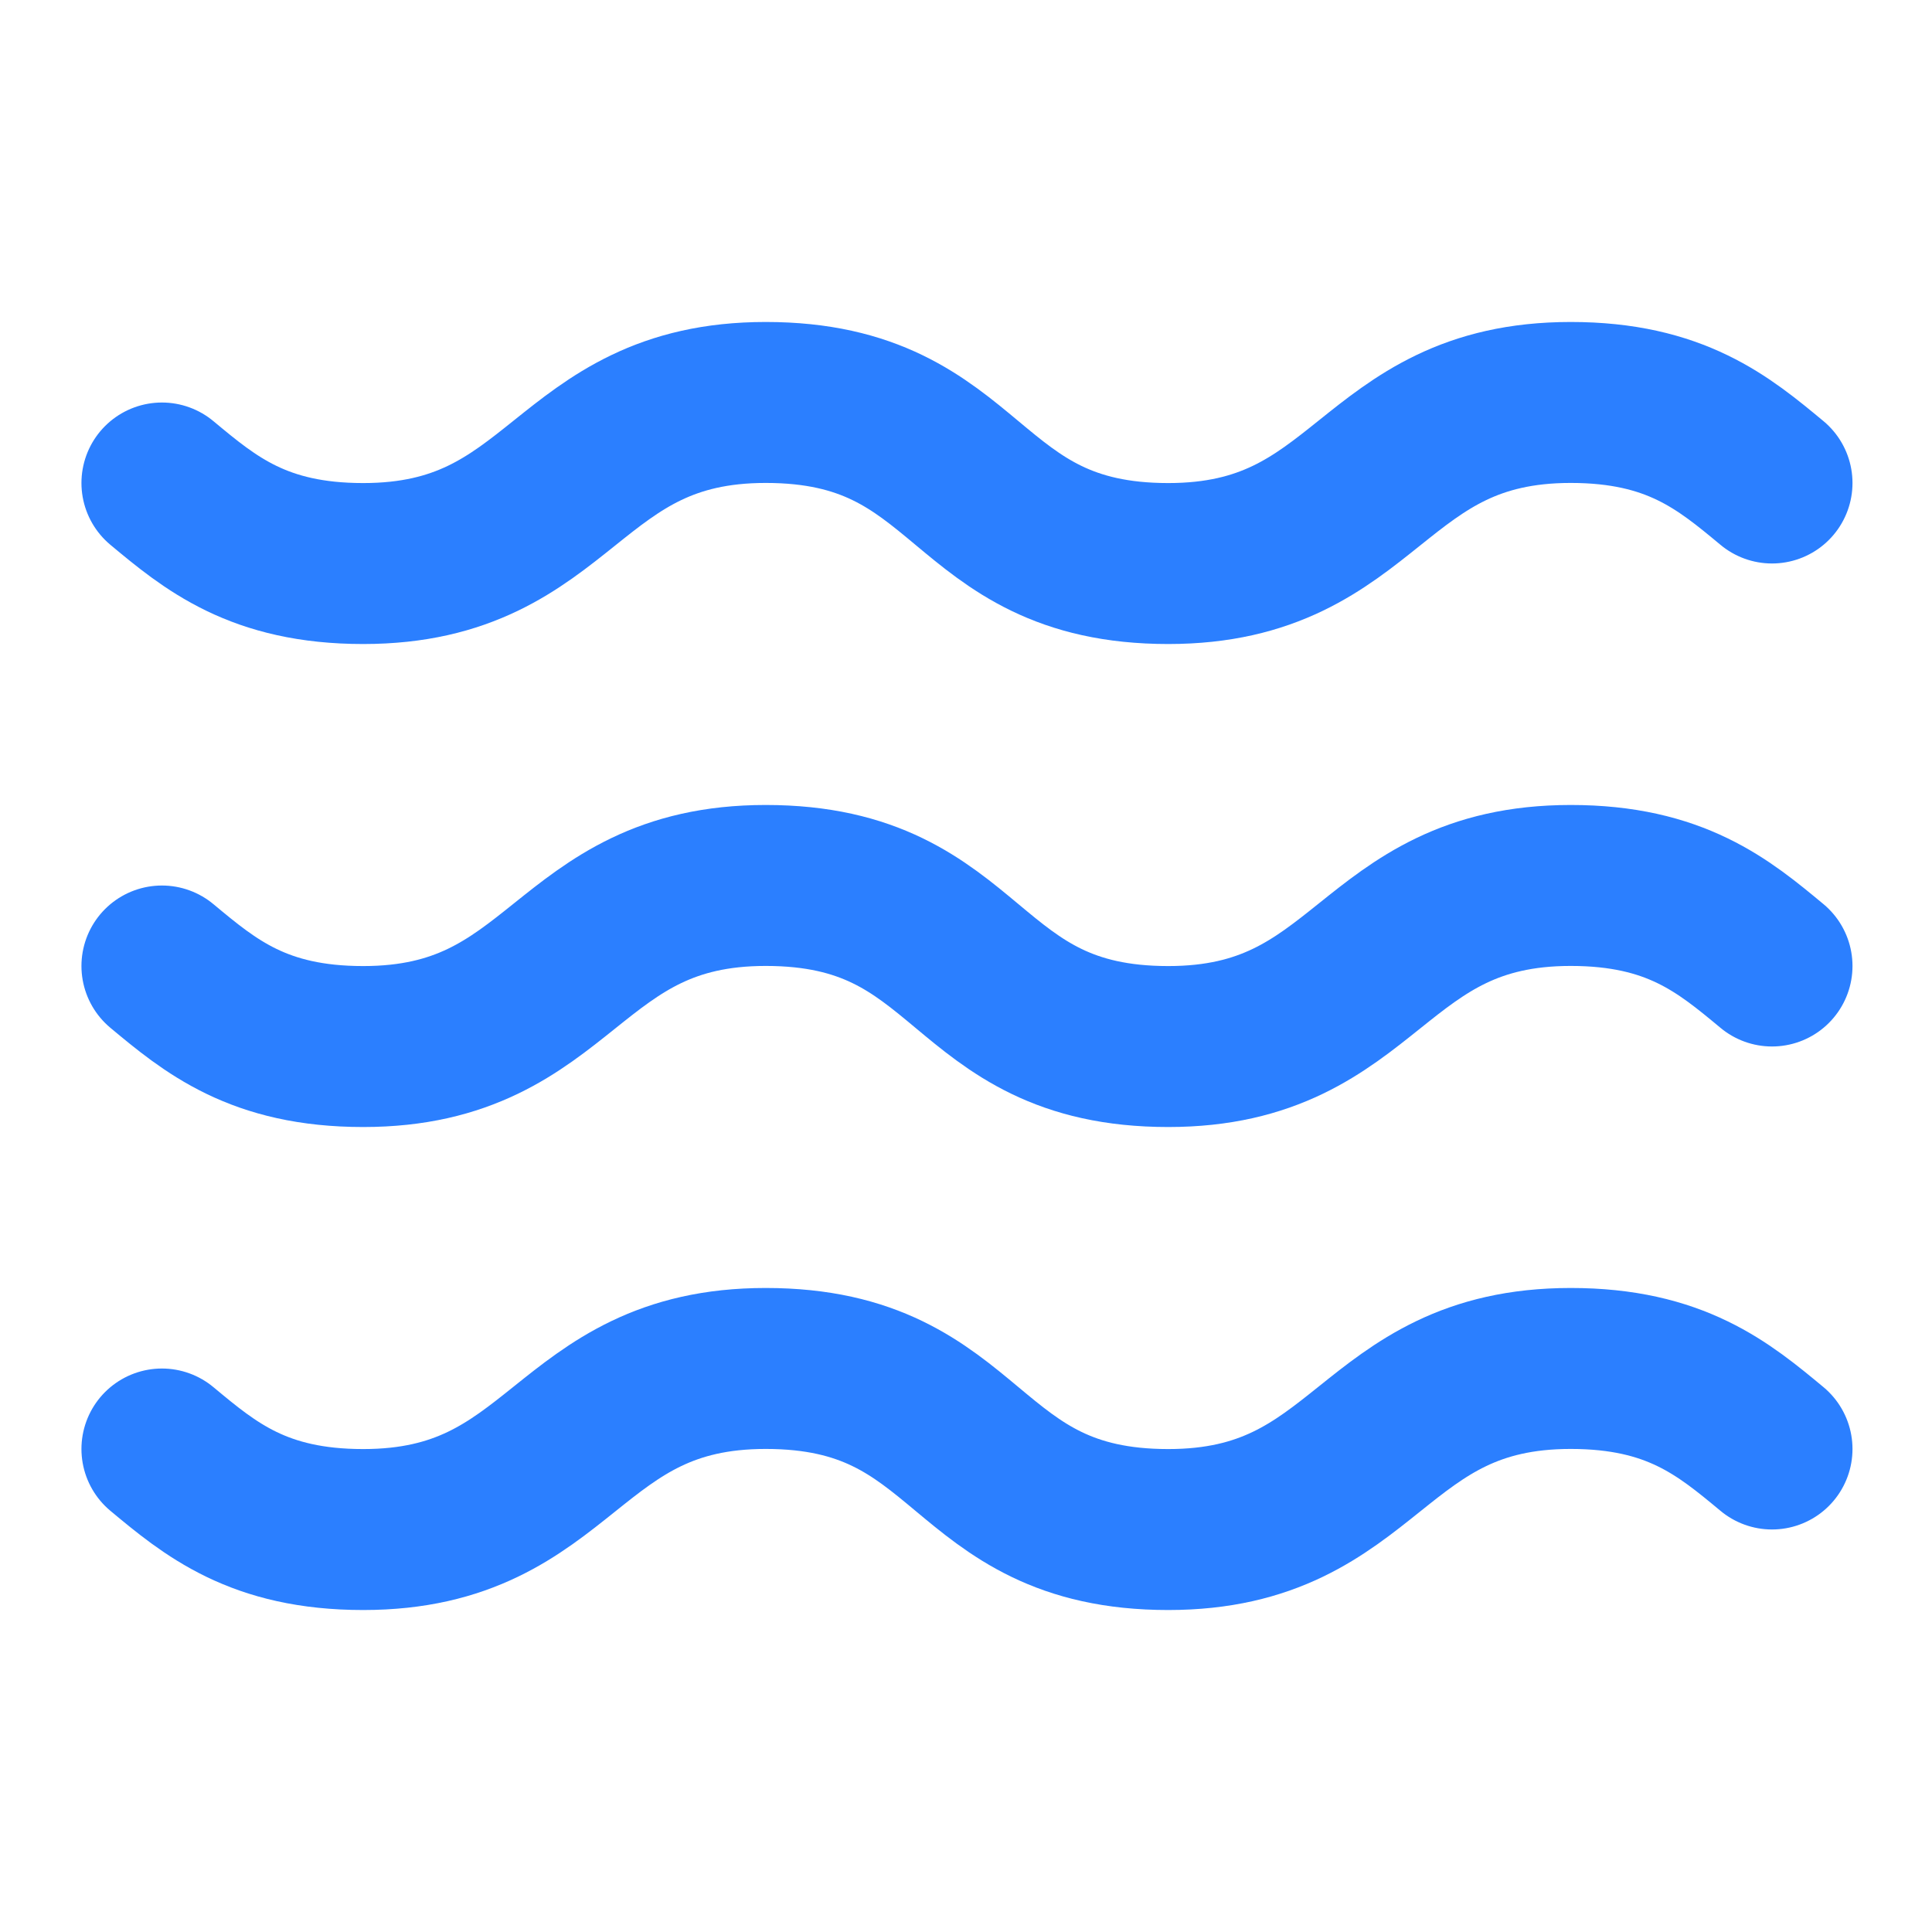<svg width="16" height="16" viewBox="0 0 16 16" fill="none" xmlns="http://www.w3.org/2000/svg">
<path d="M1.341 4C1.741 4.333 2.141 4.667 3.008 4.667C4.675 4.667 4.675 3.333 6.341 3.333C8.075 3.333 7.941 4.667 9.675 4.667C11.341 4.667 11.341 3.333 13.008 3.333C13.874 3.333 14.274 3.667 14.675 4" stroke="#2B7FFF" stroke-width="1.333" stroke-linecap="round" stroke-linejoin="round"/>
<path d="M1.341 8C1.741 8.333 2.141 8.667 3.008 8.667C4.675 8.667 4.675 7.333 6.341 7.333C8.075 7.333 7.941 8.667 9.675 8.667C11.341 8.667 11.341 7.333 13.008 7.333C13.874 7.333 14.274 7.667 14.675 8" stroke="#2B7FFF" stroke-width="1.333" stroke-linecap="round" stroke-linejoin="round"/>
<path d="M1.341 12C1.741 12.333 2.141 12.667 3.008 12.667C4.675 12.667 4.675 11.333 6.341 11.333C8.075 11.333 7.941 12.667 9.675 12.667C11.341 12.667 11.341 11.333 13.008 11.333C13.874 11.333 14.274 11.667 14.675 12" stroke="#2B7FFF" stroke-width="1.333" stroke-linecap="round" stroke-linejoin="round"/>
</svg>

